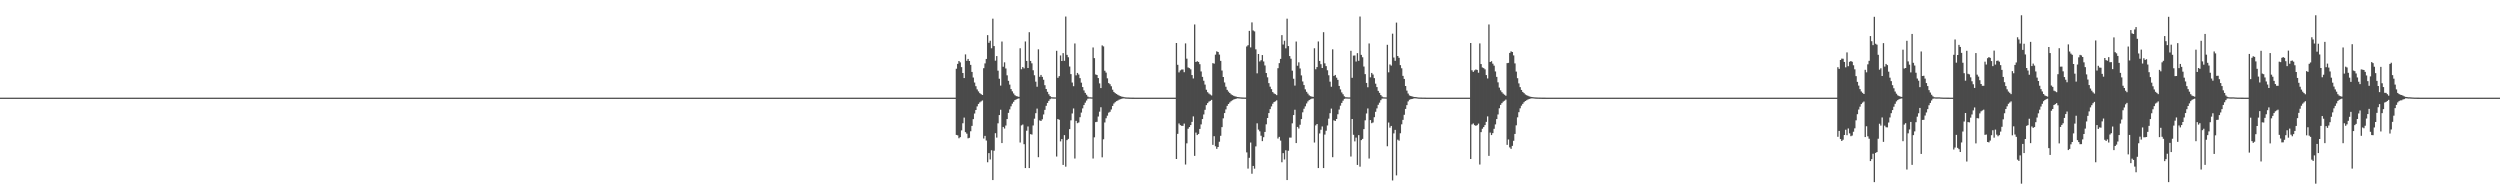 <?xml version="1.0" encoding="UTF-8"?>
<svg xmlns="http://www.w3.org/2000/svg" width="1920" height="150">
  <path d="M0 75.000h1v1.000H0zM1 75.000h1v1.000H1zM2 75.000h1v1.000H2zM3 75.000h1v1.000H3zM4 75.000h1v1.000H4zM5 75.000h1v1.000H5zM6 75.000h1v1.000H6zM7 75.000h1v1.000H7zM8 75.000h1v1.000H8zM9 75.000h1v1.000H9zM10 75.000h1v1.000H10zM11 75.000h1v1.000H11zM12 75.000h1v1.000H12zM13 75.000h1v1.000H13zM14 75.000h1v1.000H14zM15 75.000h1v1.000H15zM16 75.000h1v1.000H16zM17 75.000h1v1.000H17zM18 75.000h1v1.000H18zM19 75.000h1v1.000H19zM20 75.000h1v1.000H20zM21 75.000h1v1.000H21zM22 75.000h1v1.000H22zM23 75.000h1v1.000H23zM24 75.000h1v1.000H24zM25 75.000h1v1.000H25zM26 75.000h1v1.000H26zM27 75.000h1v1.000H27zM28 75.000h1v1.000H28zM29 75.000h1v1.000H29zM30 75.000h1v1.000H30zM31 75.000h1v1.000H31zM32 75.000h1v1.000H32zM33 75.000h1v1.000H33zM34 75.000h1v1.000H34zM35 75.000h1v1.000H35zM36 75.000h1v1.000H36zM37 75.000h1v1.000H37zM38 75.000h1v1.000H38zM39 75.000h1v1.000H39zM40 75.000h1v1.000H40zM41 75.000h1v1.000H41zM42 75.000h1v1.000H42zM43 75.000h1v1.000H43zM44 75.000h1v1.000H44zM45 75.000h1v1.000H45zM46 75.000h1v1.000H46zM47 75.000h1v1.000H47zM48 75.000h1v1.000H48zM49 75.000h1v1.000H49zM50 75.000h1v1.000H50zM51 75.000h1v1.000H51zM52 75.000h1v1.000H52zM53 75.000h1v1.000H53zM54 75.000h1v1.000H54zM55 75.000h1v1.000H55zM56 75.000h1v1.000H56zM57 75.000h1v1.000H57zM58 75.000h1v1.000H58zM59 75.000h1v1.000H59zM60 75.000h1v1.000H60zM61 75.000h1v1.000H61zM62 75.000h1v1.000H62zM63 75.000h1v1.000H63zM64 75.000h1v1.000H64zM65 75.000h1v1.000H65zM66 75.000h1v1.000H66zM67 75.000h1v1.000H67zM68 75.000h1v1.000H68zM69 75.000h1v1.000H69zM70 75.000h1v1.000H70zM71 75.000h1v1.000H71zM72 75.000h1v1.000H72zM73 75.000h1v1.000H73zM74 75.000h1v1.000H74zM75 75.000h1v1.000H75zM76 75.000h1v1.000H76zM77 75.000h1v1.000H77zM78 75.000h1v1.000H78zM79 75.000h1v1.000H79zM80 75.000h1v1.000H80zM81 75.000h1v1.000H81zM82 75.000h1v1.000H82zM83 75.000h1v1.000H83zM84 75.000h1v1.000H84zM85 75.000h1v1.000H85zM86 75.000h1v1.000H86zM87 75.000h1v1.000H87zM88 75.000h1v1.000H88zM89 75.000h1v1.000H89zM90 75.000h1v1.000H90zM91 75.000h1v1.000H91zM92 75.000h1v1.000H92zM93 75.000h1v1.000H93zM94 75.000h1v1.000H94zM95 75.000h1v1.000H95zM96 75.000h1v1.000H96zM97 75.000h1v1.000H97zM98 75.000h1v1.000H98zM99 75.000h1v1.000H99zM100 75.000h1v1.000H100zM101 75.000h1v1.000H101zM102 75.000h1v1.000H102zM103 75.000h1v1.000H103zM104 75.000h1v1.000H104zM105 75.000h1v1.000H105zM106 75.000h1v1.000H106zM107 75.000h1v1.000H107zM108 75.000h1v1.000H108zM109 75.000h1v1.000H109zM110 75.000h1v1.000H110zM111 75.000h1v1.000H111zM112 75.000h1v1.000H112zM113 75.000h1v1.000H113zM114 75.000h1v1.000H114zM115 75.000h1v1.000H115zM116 75.000h1v1.000H116zM117 75.000h1v1.000H117zM118 75.000h1v1.000H118zM119 75.000h1v1.000H119zM120 75.000h1v1.000H120zM121 75.000h1v1.000H121zM122 75.000h1v1.000H122zM123 75.000h1v1.000H123zM124 75.000h1v1.000H124zM125 75.000h1v1.000H125zM126 75.000h1v1.000H126zM127 75.000h1v1.000H127zM128 75.000h1v1.000H128zM129 75.000h1v1.000H129zM130 75.000h1v1.000H130zM131 75.000h1v1.000H131zM132 75.000h1v1.000H132zM133 75.000h1v1.000H133zM134 75.000h1v1.000H134zM135 75.000h1v1.000H135zM136 75.000h1v1.000H136zM137 75.000h1v1.000H137zM138 75.000h1v1.000H138zM139 75.000h1v1.000H139zM140 75.000h1v1.000H140zM141 75.000h1v1.000H141zM142 75.000h1v1.000H142zM143 75.000h1v1.000H143zM144 75.000h1v1.000H144zM145 75.000h1v1.000H145zM146 75.000h1v1.000H146zM147 75.000h1v1.000H147zM148 75.000h1v1.000H148zM149 75.000h1v1.000H149zM150 75.000h1v1.000H150zM151 75.000h1v1.000H151zM152 75.000h1v1.000H152zM153 75.000h1v1.000H153zM154 75.000h1v1.000H154zM155 75.000h1v1.000H155zM156 75.000h1v1.000H156zM157 75.000h1v1.000H157zM158 75.000h1v1.000H158zM159 75.000h1v1.000H159zM160 75.000h1v1.000H160zM161 75.000h1v1.000H161zM162 75.000h1v1.000H162zM163 75.000h1v1.000H163zM164 75.000h1v1.000H164zM165 75.000h1v1.000H165zM166 75.000h1v1.000H166zM167 75.000h1v1.000H167zM168 75.000h1v1.000H168zM169 75.000h1v1.000H169zM170 75.000h1v1.000H170zM171 75.000h1v1.000H171zM172 75.000h1v1.000H172zM173 75.000h1v1.000H173zM174 75.000h1v1.000H174zM175 75.000h1v1.000H175zM176 75.000h1v1.000H176zM177 75.000h1v1.000H177zM178 75.000h1v1.000H178zM179 75.000h1v1.000H179zM180 75.000h1v1.000H180zM181 75.000h1v1.000H181zM182 75.000h1v1.000H182zM183 75.000h1v1.000H183zM184 75.000h1v1.000H184zM185 75.000h1v1.000H185zM186 75.000h1v1.000H186zM187 75.000h1v1.000H187zM188 75.000h1v1.000H188zM189 75.000h1v1.000H189zM190 75.000h1v1.000H190zM191 75.000h1v1.000H191zM192 75.000h1v1.000H192zM193 75.000h1v1.000H193zM194 75.000h1v1.000H194zM195 75.000h1v1.000H195zM196 75.000h1v1.000H196zM197 75.000h1v1.000H197zM198 75.000h1v1.000H198zM199 75.000h1v1.000H199zM200 75.000h1v1.000H200zM201 75.000h1v1.000H201zM202 75.000h1v1.000H202zM203 75.000h1v1.000H203zM204 75.000h1v1.000H204zM205 75.000h1v1.000H205zM206 75.000h1v1.000H206zM207 75.000h1v1.000H207zM208 75.000h1v1.000H208zM209 75.000h1v1.000H209zM210 75.000h1v1.000H210zM211 75.000h1v1.000H211zM212 75.000h1v1.000H212zM213 75.000h1v1.000H213zM214 75.000h1v1.000H214zM215 75.000h1v1.000H215zM216 75.000h1v1.000H216zM217 75.000h1v1.000H217zM218 75.000h1v1.000H218zM219 75.000h1v1.000H219zM220 75.000h1v1.000H220zM221 75.000h1v1.000H221zM222 75.000h1v1.000H222zM223 75.000h1v1.000H223zM224 75.000h1v1.000H224zM225 75.000h1v1.000H225zM226 75.000h1v1.000H226zM227 75.000h1v1.000H227zM228 75.000h1v1.000H228zM229 75.000h1v1.000H229zM230 75.000h1v1.000H230zM231 75.000h1v1.000H231zM232 75.000h1v1.000H232zM233 75.000h1v1.000H233zM234 75.000h1v1.000H234zM235 75.000h1v1.000H235zM236 75.000h1v1.000H236zM237 75.000h1v1.000H237zM238 75.000h1v1.000H238zM239 75.000h1v1.000H239zM240 75.000h1v1.000H240zM241 75.000h1v1.000H241zM242 75.000h1v1.000H242zM243 75.000h1v1.000H243zM244 75.000h1v1.000H244zM245 75.000h1v1.000H245zM246 75.000h1v1.000H246zM247 75.000h1v1.000H247zM248 75.000h1v1.000H248zM249 75.000h1v1.000H249zM250 75.000h1v1.000H250zM251 75.000h1v1.000H251zM252 75.000h1v1.000H252zM253 75.000h1v1.000H253zM254 75.000h1v1.000H254zM255 75.000h1v1.000H255zM256 75.000h1v1.000H256zM257 75.000h1v1.000H257zM258 75.000h1v1.000H258zM259 75.000h1v1.000H259zM260 75.000h1v1.000H260zM261 75.000h1v1.000H261zM262 75.000h1v1.000H262zM263 75.000h1v1.000H263zM264 75.000h1v1.000H264zM265 75.000h1v1.000H265zM266 75.000h1v1.000H266zM267 75.000h1v1.000H267zM268 75.000h1v1.000H268zM269 75.000h1v1.000H269zM270 75.000h1v1.000H270zM271 75.000h1v1.000H271zM272 75.000h1v1.000H272zM273 75.000h1v1.000H273zM274 75.000h1v1.000H274zM275 75.000h1v1.000H275zM276 75.000h1v1.000H276zM277 75.000h1v1.000H277zM278 75.000h1v1.000H278zM279 75.000h1v1.000H279zM280 75.000h1v1.000H280zM281 75.000h1v1.000H281zM282 75.000h1v1.000H282zM283 75.000h1v1.000H283zM284 75.000h1v1.000H284zM285 75.000h1v1.000H285zM286 75.000h1v1.000H286zM287 75.000h1v1.000H287zM288 75.000h1v1.000H288zM289 75.000h1v1.000H289zM290 75.000h1v1.000H290zM291 75.000h1v1.000H291zM292 75.000h1v1.000H292zM293 75.000h1v1.000H293zM294 75.000h1v1.000H294zM295 75.000h1v1.000H295zM296 75.000h1v1.000H296zM297 75.000h1v1.000H297zM298 75.000h1v1.000H298zM299 75.000h1v1.000H299zM300 75.000h1v1.000H300zM301 75.000h1v1.000H301zM302 75.000h1v1.000H302zM303 75.000h1v1.000H303zM304 75.000h1v1.000H304zM305 75.000h1v1.000H305zM306 75.000h1v1.000H306zM307 75.000h1v1.000H307zM308 75.000h1v1.000H308zM309 75.000h1v1.000H309zM310 75.000h1v1.000H310zM311 75.000h1v1.000H311zM312 75.000h1v1.000H312zM313 75.000h1v1.000H313zM314 75.000h1v1.000H314zM315 75.000h1v1.000H315zM316 75.000h1v1.000H316zM317 75.000h1v1.000H317zM318 75.000h1v1.000H318zM319 75.000h1v1.000H319zM320 75.000h1v1.000H320zM321 75.000h1v1.000H321zM322 75.000h1v1.000H322zM323 75.000h1v1.000H323zM324 75.000h1v1.000H324zM325 75.000h1v1.000H325zM326 75.000h1v1.000H326zM327 75.000h1v1.000H327zM328 75.000h1v1.000H328zM329 75.000h1v1.000H329zM330 75.000h1v1.000H330zM331 75.000h1v1.000H331zM332 75.000h1v1.000H332zM333 75.000h1v1.000H333zM334 75.000h1v1.000H334zM335 75.000h1v1.000H335zM336 75.000h1v1.000H336zM337 75.000h1v1.000H337zM338 75.000h1v1.000H338zM339 75.000h1v1.000H339zM340 75.000h1v1.000H340zM341 75.000h1v1.000H341zM342 75.000h1v1.000H342zM343 75.000h1v1.000H343zM344 75.000h1v1.000H344zM345 75.000h1v1.000H345zM346 75.000h1v1.000H346zM347 75.000h1v1.000H347zM348 75.000h1v1.000H348zM349 75.000h1v1.000H349zM350 75.000h1v1.000H350zM351 75.000h1v1.000H351zM352 75.000h1v1.000H352zM353 75.000h1v1.000H353zM354 75.000h1v1.000H354zM355 75.000h1v1.000H355zM356 75.000h1v1.000H356zM357 75.000h1v1.000H357zM358 75.000h1v1.000H358zM359 75.000h1v1.000H359zM360 75.000h1v1.000H360zM361 75.000h1v1.000H361zM362 75.000h1v1.000H362zM363 75.000h1v1.000H363zM364 75.000h1v1.000H364zM365 75.000h1v1.000H365zM366 75.000h1v1.000H366zM367 75.000h1v1.000H367zM368 75.000h1v1.000H368zM369 75.000h1v1.000H369zM370 75.000h1v1.000H370zM371 75.000h1v1.000H371zM372 75.000h1v1.000H372zM373 75.000h1v1.000H373zM374 75.000h1v1.000H374zM375 75.000h1v1.000H375zM376 75.000h1v1.000H376zM377 75.000h1v1.000H377zM378 75.000h1v1.000H378zM379 75.000h1v1.000H379zM380 75.000h1v1.000H380zM381 75.000h1v1.000H381zM382 75.000h1v1.000H382zM383 75.000h1v1.000H383zM384 75.000h1v1.000H384zM385 75.000h1v1.000H385zM386 75.000h1v1.000H386zM387 75.000h1v1.000H387zM388 75.000h1v1.000H388zM389 75.000h1v1.000H389zM390 75.000h1v1.000H390zM391 75.000h1v1.000H391zM392 75.000h1v1.000H392zM393 75.000h1v1.000H393zM394 75.000h1v1.000H394zM395 75.000h1v1.000H395zM396 75.000h1v1.000H396zM397 75.000h1v1.000H397zM398 75.000h1v1.000H398zM399 75.000h1v1.000H399zM400 75.000h1v1.000H400zM401 75.000h1v1.000H401zM402 75.000h1v1.000H402zM403 75.000h1v1.000H403zM404 75.000h1v1.000H404zM405 75.000h1v1.000H405zM406 75.000h1v1.000H406zM407 75.000h1v1.000H407zM408 75.000h1v1.000H408zM409 75.000h1v1.000H409zM410 75.000h1v1.000H410zM411 75.000h1v1.000H411zM412 75.000h1v1.000H412zM413 75.000h1v1.000H413zM414 75.000h1v1.000H414zM415 75.000h1v1.000H415zM416 75.000h1v1.000H416zM417 75.000h1v1.000H417zM418 75.000h1v1.000H418zM419 75.000h1v1.000H419zM420 75.000h1v1.000H420zM421 75.000h1v1.000H421zM422 75.000h1v1.000H422zM423 75.000h1v1.000H423zM424 75.000h1v1.000H424zM425 75.000h1v1.000H425zM426 75.000h1v1.000H426zM427 75.000h1v1.000H427zM428 75.000h1v1.000H428zM429 75.000h1v1.000H429zM430 75.000h1v1.000H430zM431 75.000h1v1.000H431zM432 75.000h1v1.000H432zM433 75.000h1v1.000H433zM434 75.000h1v1.000H434zM435 75.000h1v1.000H435zM436 75.000h1v1.000H436zM437 75.000h1v1.000H437zM438 75.000h1v1.000H438zM439 75.000h1v1.000H439zM440 75.000h1v1.000H440zM441 75.000h1v1.000H441zM442 75.000h1v1.000H442zM443 75.000h1v1.000H443zM444 75.000h1v1.000H444zM445 75.000h1v1.000H445zM446 75.000h1v1.000H446zM447 75.000h1v1.000H447zM448 75.000h1v1.000H448zM449 75.000h1v1.000H449zM450 75.000h1v1.000H450zM451 75.000h1v1.000H451zM452 75.000h1v1.000H452zM453 75.000h1v1.000H453zM454 75.000h1v1.000H454zM455 75.000h1v1.000H455zM456 75.000h1v1.000H456zM457 75.000h1v1.000H457zM458 75.000h1v1.000H458zM459 75.000h1v1.000H459zM460 75.000h1v1.000H460zM461 75.000h1v1.000H461zM462 75.000h1v1.000H462zM463 75.000h1v1.000H463zM464 75.000h1v1.000H464zM465 75.000h1v1.000H465zM466 75.000h1v1.000H466zM467 75.000h1v1.000H467zM468 75.000h1v1.000H468zM469 75.000h1v1.000H469zM470 75.000h1v1.000H470zM471 75.000h1v1.000H471zM472 75.000h1v1.000H472zM473 75.000h1v1.000H473zM474 75.000h1v1.000H474zM475 75.000h1v1.000H475zM476 75.000h1v1.000H476zM477 75.000h1v1.000H477zM478 75.000h1v1.000H478zM479 75.000h1v1.000H479zM480 75.000h1v1.000H480zM481 75.000h1v1.000H481zM482 75.000h1v1.000H482zM483 75.000h1v1.000H483zM484 75.000h1v1.000H484zM485 75.000h1v1.000H485zM486 75.000h1v1.000H486zM487 75.000h1v1.000H487zM488 75.000h1v1.000H488zM489 75.000h1v1.000H489zM490 75.000h1v1.000H490zM491 75.000h1v1.000H491zM492 75.000h1v1.000H492zM493 75.000h1v1.000H493zM494 75.000h1v1.000H494zM495 75.000h1v1.000H495zM496 75.000h1v1.000H496zM497 75.000h1v1.000H497zM498 75.000h1v1.000H498zM499 75.000h1v1.000H499zM500 75.000h1v1.000H500zM501 75.000h1v1.000H501zM502 75.000h1v1.000H502zM503 75.000h1v1.000H503zM504 75.000h1v1.000H504zM505 75.000h1v1.000H505zM506 75.000h1v1.000H506zM507 75.000h1v1.000H507zM508 75.000h1v1.000H508zM509 75.000h1v1.000H509zM510 75.000h1v1.000H510zM511 75.000h1v1.000H511zM512 75.000h1v1.000H512zM513 75.000h1v1.000H513zM514 75.000h1v1.000H514zM515 75.000h1v1.000H515zM516 75.000h1v1.000H516zM517 75.000h1v1.000H517zM518 75.000h1v1.000H518zM519 75.000h1v1.000H519zM520 75.000h1v1.000H520zM521 75.000h1v1.000H521zM522 75.000h1v1.000H522zM523 75.000h1v1.000H523zM524 75.000h1v1.000H524zM525 75.000h1v1.000H525zM526 75.000h1v1.000H526zM527 75.000h1v1.000H527zM528 75.000h1v1.000H528zM529 75.000h1v1.000H529zM530 75.000h1v1.000H530zM531 75.000h1v1.000H531zM532 75.000h1v1.000H532zM533 75.000h1v1.000H533zM534 75.000h1v1.000H534zM535 75.000h1v1.000H535zM536 75.000h1v1.000H536zM537 75.000h1v1.000H537zM538 75.000h1v1.000H538zM539 75.000h1v1.000H539zM540 75.000h1v1.000H540zM541 75.000h1v1.000H541zM542 75.000h1v1.000H542zM543 75.000h1v1.000H543zM544 75.000h1v1.000H544zM545 75.000h1v1.000H545zM546 75.000h1v1.000H546zM547 75.000h1v1.000H547zM548 75.000h1v1.000H548zM549 75.000h1v1.000H549zM550 75.000h1v1.000H550zM551 75.000h1v1.000H551zM552 75.000h1v1.000H552zM553 75.000h1v1.000H553zM554 75.000h1v1.000H554zM555 75.000h1v1.000H555zM556 75.000h1v1.000H556zM557 75.000h1v1.000H557zM558 75.000h1v1.000H558zM559 75.000h1v1.000H559zM560 75.000h1v1.000H560zM561 75.000h1v1.000H561zM562 75.000h1v1.000H562zM563 75.000h1v1.000H563zM564 75.000h1v1.000H564zM565 75.000h1v1.000H565zM566 75.000h1v1.000H566zM567 75.000h1v1.000H567zM568 75.000h1v1.000H568zM569 75.000h1v1.000H569zM570 75.000h1v1.000H570zM571 75.000h1v1.000H571zM572 75.000h1v1.000H572zM573 75.000h1v1.000H573zM574 75.000h1v1.000H574zM575 75.000h1v1.000H575zM576 75.000h1v1.000H576zM577 75.000h1v1.000H577zM578 75.000h1v1.000H578zM579 75.000h1v1.000H579zM580 75.000h1v1.000H580zM581 75.000h1v1.000H581zM582 75.000h1v1.000H582zM583 75.000h1v1.000H583zM584 75.000h1v1.000H584zM585 75.000h1v1.000H585zM586 75.000h1v1.000H586zM587 75.000h1v1.000H587zM588 75.000h1v1.000H588zM589 75.000h1v1.000H589zM590 75.000h1v1.000H590zM591 75.000h1v1.000H591zM592 75.000h1v1.000H592zM593 75.000h1v1.000H593zM594 75.000h1v1.000H594zM595 75.000h1v1.000H595zM596 75.000h1v1.000H596zM597 75.000h1v1.000H597zM598 75.000h1v1.000H598zM599 75.000h1v1.000H599zM600 75.000h1v1.000H600zM601 75.000h1v1.000H601zM602 75.000h1v1.000H602zM603 75.000h1v1.000H603zM604 75.000h1v1.000H604zM605 75.000h1v1.000H605zM606 75.000h1v1.000H606zM607 75.000h1v1.000H607zM608 75.000h1v1.000H608zM609 75.000h1v1.000H609zM610 75.000h1v1.000H610zM611 75.000h1v1.000H611zM612 75.000h1v1.000H612zM613 75.000h1v1.000H613zM614 75.000h1v1.000H614zM615 75.000h1v1.000H615zM616 75.000h1v1.000H616zM617 75.000h1v1.000H617zM618 75.000h1v1.000H618zM619 75.000h1v1.000H619zM620 75.000h1v1.000H620zM621 75.000h1v1.000H621zM622 75.000h1v1.000H622zM623 75.000h1v1.000H623zM624 75.000h1v1.000H624zM625 75.000h1v1.000H625zM626 75.000h1v1.000H626zM627 75.000h1v1.000H627zM628 75.000h1v1.000H628zM629 75.000h1v1.000H629zM630 75.000h1v1.000H630zM631 75.000h1v1.000H631zM632 75.000h1v1.000H632zM633 75.000h1v1.000H633zM634 75.000h1v1.000H634zM635 75.000h1v1.000H635zM636 75.000h1v1.000H636zM637 75.000h1v1.000H637zM638 75.000h1v1.000H638zM639 75.000h1v1.000H639zM640 75.000h1v1.000H640zM641 75.000h1v1.000H641zM642 75.000h1v1.000H642zM643 75.000h1v1.000H643zM644 75.000h1v1.000H644zM645 75.000h1v1.000H645zM646 75.000h1v1.000H646zM647 75.000h1v1.000H647zM648 75.000h1v1.000H648zM649 75.000h1v1.000H649zM650 75.000h1v1.000H650zM651 75.000h1v1.000H651zM652 75.000h1v1.000H652zM653 75.000h1v1.000H653zM654 75.000h1v1.000H654zM655 75.000h1v1.000H655zM656 75.000h1v1.000H656zM657 75.000h1v1.000H657zM658 75.000h1v1.000H658zM659 75.000h1v1.000H659zM660 75.000h1v1.000H660zM661 75.000h1v1.000H661zM662 75.000h1v1.000H662zM663 75.000h1v1.000H663zM664 75.000h1v1.000H664zM665 75.000h1v1.000H665zM666 75.000h1v1.000H666zM667 75.000h1v1.000H667zM668 75.000h1v1.000H668zM669 75.000h1v1.000H669zM670 75.000h1v1.000H670zM671 75.000h1v1.000H671zM672 75.000h1v1.000H672zM673 75.000h1v1.000H673zM674 75.000h1v1.000H674zM675 75.000h1v1.000H675zM676 75.000h1v1.000H676zM677 75.000h1v1.000H677zM678 75.000h1v1.000H678zM679 75.000h1v1.000H679zM680 75.000h1v1.000H680zM681 75.000h1v1.000H681zM682 75.000h1v1.000H682zM683 75.000h1v1.000H683zM684 75.000h1v1.000H684zM685 75.000h1v1.000H685zM686 75.000h1v1.000H686zM687 75.000h1v1.000H687zM688 75.000h1v1.000H688zM689 75.000h1v1.000H689zM690 75.000h1v1.000H690zM691 75.000h1v1.000H691zM692 75.000h1v1.000H692zM693 75.000h1v1.000H693zM694 75.000h1v1.000H694zM695 75.000h1v1.000H695zM696 75.000h1v1.000H696zM697 75.000h1v1.000H697zM698 75.000h1v1.000H698zM699 75.000h1v1.000H699zM700 75.000h1v1.000H700zM701 75.000h1v1.000H701zM702 75.000h1v1.000H702zM703 75.000h1v1.000H703zM704 75.000h1v1.000H704zM705 75.000h1v1.000H705zM706 75.000h1v1.000H706zM707 75.000h1v1.000H707zM708 75.000h1v1.000H708zM709 75.000h1v1.000H709zM710 75.000h1v1.000H710zM711 75.000h1v1.000H711zM712 75.000h1v1.000H712zM713 75.000h1v1.000H713zM714 75.000h1v1.000H714zM715 75.000h1v1.000H715zM716 75.000h1v1.000H716zM717 75.000h1v1.000H717zM718 75.000h1v1.000H718zM719 75.000h1v1.000H719zM720 75.000h1v1.000H720zM721 75.000h1v1.000H721zM722 75.000h1v1.000H722zM723 75.000h1v1.000H723zM724 75.000h1v1.000H724zM725 75.000h1v1.000H725zM726 75.000h1v1.000H726zM727 75.000h1v1.000H727zM728 75.000h1v1.000H728zM729 75.000h1v1.000H729zM730 75.000h1v1.000H730zM731 75.000h1v1.000H731zM732 75.000h1v1.000H732zM733 74.999h1v1.000H733zM734 52.764h1v50.844H734zM735 49.048h1v54.864H735zM736 46.839h1v59.355H736zM737 47.908h1v57.401H737zM738 51.551h1v48.598H738zM739 56.085h1v38.599H739zM740 59.945h1v30.366H740zM741 41.761h1v59.720H741zM742 46.692h1v55.983H742zM743 45.271h1v60.961H743zM744 46.854h1v59.000H744zM745 49.827h1v50.971H745zM746 55.238h1v41.425H746zM747 59.531h1v31.972H747zM748 63.368h1v23.847H748zM749 66.190h1v18.314H749zM750 68.672h1v13.045H750zM751 70.207h1v9.623H751zM752 71.539h1v7.113H752zM753 72.288h1v5.599H753zM754 72.971h1v4.175H754zM755 52.381h1v54.032H755zM756 48.677h1v55.660H756zM757 45.247h1v62.682H757zM758 26.969h1v97.650H758zM759 32.882h1v84.732H759zM760 31.277h1v91.203H760zM761 37.084h1v78.344H761zM762 14.337h1v123.964H762zM763 35.374h1v80.377H763zM764 46.615h1v55.670H764zM765 43.054h1v62.628H765zM766 54.274h1v40.454H766zM767 60.476h1v27.904H767zM768 65.750h1v18.541H768zM769 31.920h1v77.931H769zM770 51.276h1v46.212H770zM771 47.855h1v50.852H771zM772 52.587h1v43.801H772zM773 57.866h1v33.571H773zM774 62.040h1v24.663H774zM775 64.966h1v19.043H775zM776 68.400h1v13.264H776zM777 70.123h1v9.504H777zM778 71.766h1v6.418H778zM779 73.124h1v3.751H779zM780 73.808h1v2.513H780zM781 74.020h1v1.869H781zM782 74.380h1v1.216H782zM783 37.053h1v72.409H783zM784 53.208h1v43.122H784zM785 51.518h1v44.126H785zM786 52.550h1v58.171H786zM787 31.852h1v97.211H787zM788 46.809h1v53.594H788zM789 52.244h1v44.888H789zM790 24.738h1v104.334H790zM791 46.775h1v56.248H791zM792 48.622h1v54.746H792zM793 53.964h1v42.378H793zM794 57.828h1v33.308H794zM795 62.746h1v24.211H795zM796 66.630h1v16.760H796zM797 37.880h1v82.836H797zM798 58.960h1v33.489H798zM799 57.524h1v35.398H799zM800 59.044h1v32.613H800zM801 61.212h1v26.699H801zM802 65.421h1v18.981H802zM803 68.366h1v12.865H803zM804 70.499h1v8.560H804zM805 72.404h1v5.080H805zM806 73.765h1v2.445H806zM807 74.632h1v1.000H807zM808 74.721h1v1.000H808zM809 74.766h1v1.000H809zM810 74.788h1v1.000H810zM811 39.004h1v81.223H811zM812 59.739h1v31.677H812zM813 58.494h1v33.538H813zM814 42.575h1v66.026H814zM815 46.849h1v59.930H815zM816 40.811h1v85.864H816zM817 46.674h1v57.093H817zM818 12.697h1v115.301H818zM819 42.147h1v65.486H819zM820 43.979h1v62.684H820zM821 51.080h1v48.087H821zM822 56.951h1v35.480H822zM823 63.389h1v23.731H823zM824 66.193h1v17.128H824zM825 33.391h1v88.389H825zM826 57.834h1v34.983H826zM827 56.012h1v38.612H827zM828 57.235h1v36.798H828zM829 60.009h1v29.990H829zM830 63.484h1v22.969H830zM831 66.892h1v16.379H831zM832 69.424h1v11.258H832zM833 71.340h1v7.522H833zM834 72.743h1v4.460H834zM835 74.143h1v1.671H835zM836 74.696h1v1.000H836zM837 74.721h1v1.000H837zM838 74.785h1v1.000H838zM839 36.449h1v85.329H839zM840 44.628h1v60.848H840zM841 57.172h1v36.622H841zM842 57.581h1v35.956H842zM843 59.950h1v29.570H843zM844 64.066h1v21.716H844zM845 67.638h1v14.756H845zM846 34.883h1v85.940H846zM847 35.659h1v71.323H847zM848 54.313h1v39.759H848zM849 55.750h1v35.086H849zM850 60.182h1v28.658H850zM851 63.790h1v22.731H851zM852 64.659h1v21.227H852zM853 66.242h1v17.819H853zM854 68.844h1v12.513H854zM855 70.629h1v8.885H855zM856 71.505h1v7.006H856zM857 72.151h1v5.496H857zM858 72.830h1v4.382H858zM859 73.352h1v3.201H859zM860 73.808h1v2.363H860zM861 74.192h1v1.665H861zM862 74.418h1v1.163H862zM863 74.626h1v1.000H863zM864 74.766h1v1.000H864zM865 74.848h1v1.000H865zM866 74.877h1v1.000H866zM867 74.925h1v1.000H867zM868 74.946h1v1.000H868zM869 74.967h1v1.000H869zM870 74.980h1v1.000H870zM871 74.994h1v1.000H871zM872 74.997h1v1.000H872zM873 74.997h1v1.000H873zM874 74.998h1v1.000H874zM875 74.999h1v1.000H875zM876 74.999h1v1.000H876zM877 74.999h1v1.000H877zM878 75.000h1v1.000H878zM879 74.999h1v1.000H879zM880 74.999h1v1.000H880zM881 75.000h1v1.000H881zM882 75.000h1v1.000H882zM883 75.000h1v1.000H883zM884 75.000h1v1.000H884zM885 75.000h1v1.000H885zM886 75.000h1v1.000H886zM887 75.000h1v1.000H887zM888 75.000h1v1.000H888zM889 75.000h1v1.000H889zM890 75.000h1v1.000H890zM891 75.000h1v1.000H891zM892 75.000h1v1.000H892zM893 75.000h1v1.000H893zM894 75.000h1v1.000H894zM895 75.000h1v1.000H895zM896 75.000h1v1.000H896zM897 75.000h1v1.000H897zM898 75.000h1v1.000H898zM899 75.000h1v1.000H899zM900 75.000h1v1.000H900zM901 75.000h1v1.000H901zM902 75.000h1v1.000H902zM903 33.013h1v89.100H903zM904 49.775h1v53.016H904zM905 55.601h1v39.206H905zM906 54.054h1v42.053H906zM907 53.407h1v43.204H907zM908 53.374h1v43.299H908zM909 55.432h1v39.470H909zM910 33.350h1v93.035H910zM911 45.065h1v65.025H911zM912 51.819h1v47.058H912zM913 52.331h1v45.257H913zM914 53.248h1v42.819H914zM915 57.638h1v35.945H915zM916 60.260h1v29.144H916zM917 18.785h1v100.901H917zM918 47.629h1v54.193H918zM919 46.996h1v56.724H919zM920 47.585h1v55.298H920zM921 49.287h1v49.713H921zM922 54.866h1v40.655H922zM923 59.029h1v32.395H923zM924 62.023h1v25.872H924zM925 64.963h1v19.385H925zM926 68.893h1v11.830H926zM927 70.818h1v8.377H927zM928 71.820h1v6.201H928zM929 72.614h1v4.876H929zM930 73.317h1v3.359H930zM931 48.508h1v62.754H931zM932 48.914h1v55.693H932zM933 41.962h1v70.377H933zM934 39.420h1v74.918H934zM935 39.930h1v72.957H935zM936 41.956h1v66.902H936zM937 46.733h1v57.583H937zM938 54.157h1v43.467H938zM939 59.133h1v31.763H939zM940 63.312h1v23.504H940zM941 66.629h1v17.394H941zM942 68.996h1v12.291H942zM943 70.367h1v9.529H943zM944 71.443h1v7.261H944zM945 72.430h1v5.295H945zM946 73.084h1v3.946H946zM947 73.556h1v2.874H947zM948 73.971h1v2.105H948zM949 74.246h1v1.528H949zM950 74.477h1v1.051H950zM951 74.614h1v1.000H951zM952 74.741h1v1.000H952zM953 74.815h1v1.000H953zM954 74.861h1v1.000H954zM955 74.898h1v1.000H955zM956 74.925h1v1.000H956zM957 35.670h1v81.386H957zM958 34.707h1v94.788H958zM959 23.699h1v97.499H959zM960 36.409h1v73.065H960zM961 17.220h1v116.193H961zM962 23.422h1v104.005H962zM963 24.112h1v105.406H963zM964 37.868h1v74.554H964zM965 56.338h1v38.385H965zM966 41.466h1v58.055H966zM967 47.215h1v53.656H967zM968 46.234h1v58.008H968zM969 42.295h1v66.108H969zM970 47.201h1v58.149H970zM971 50.301h1v50.999H971zM972 56.056h1v39.413H972zM973 59.404h1v31.215H973zM974 63.862h1v22.959H974zM975 66.544h1v17.258H975zM976 68.464h1v13.258H976zM977 70.685h1v8.991H977zM978 71.759h1v6.616H978zM979 72.312h1v5.521H979zM980 73.052h1v3.999H980zM981 52.359h1v54.044H981zM982 48.471h1v56.634H982zM983 45.219h1v62.738H983zM984 26.974h1v97.641H984zM985 34.201h1v83.429H985zM986 31.279h1v91.201H986zM987 37.133h1v78.290H987zM988 14.340h1v123.958H988zM989 35.375h1v80.375H989zM990 43.054h1v62.627H990zM991 45.125h1v60.543H991zM992 54.274h1v40.454H992zM993 60.475h1v27.905H993zM994 65.750h1v18.541H994zM995 31.920h1v77.931H995zM996 50.504h1v46.984H996zM997 47.855h1v50.851H997zM998 52.587h1v43.213H998zM999 57.920h1v33.517H999zM1000 62.570h1v23.702H1000zM1001 65.322h1v18.161H1001zM1002 68.599h1v13.065H1002zM1003 70.479h1v9.003H1003zM1004 71.903h1v5.955H1004zM1005 73.198h1v3.649H1005zM1006 73.892h1v2.346H1006zM1007 74.175h1v1.587H1007zM1008 74.417h1v1.180H1008zM1009 37.053h1v72.409H1009zM1010 53.208h1v43.122H1010zM1011 51.518h1v43.691H1011zM1012 31.852h1v97.211H1012zM1013 46.809h1v55.678H1013zM1014 49.307h1v50.325H1014zM1015 52.244h1v44.888H1015zM1016 24.738h1v104.334H1016zM1017 48.622h1v54.746H1017zM1018 50.790h1v49.589H1018zM1019 53.964h1v42.378H1019zM1020 57.828h1v33.308H1020zM1021 62.746h1v24.211H1021zM1022 66.630h1v16.760H1022zM1023 37.880h1v82.836H1023zM1024 58.298h1v34.122H1024zM1025 57.524h1v35.398H1025zM1026 59.669h1v31.730H1026zM1027 61.335h1v26.432H1027zM1028 65.975h1v18.153H1028zM1029 68.655h1v12.475H1029zM1030 70.974h1v8.085H1030zM1031 72.404h1v4.909H1031zM1032 73.984h1v1.932H1032zM1033 74.670h1v1.000H1033zM1034 74.721h1v1.000H1034zM1035 74.781h1v1.000H1035zM1036 74.788h1v1.000H1036zM1037 39.004h1v81.223H1037zM1038 59.739h1v31.677H1038zM1039 42.727h1v60.786H1039zM1040 42.575h1v66.026H1040zM1041 47.277h1v58.418H1041zM1042 40.811h1v85.864H1042zM1043 46.674h1v57.093H1043zM1044 12.697h1v115.301H1044zM1045 42.147h1v65.486H1045zM1046 43.979h1v62.684H1046zM1047 51.080h1v48.087H1047zM1048 56.951h1v35.480H1048zM1049 63.690h1v23.430H1049zM1050 67.029h1v16.292H1050zM1051 33.391h1v88.389H1051zM1052 59.392h1v32.832H1052zM1053 56.012h1v38.612H1053zM1054 57.235h1v36.798H1054zM1055 60.028h1v29.970H1055zM1056 64.249h1v21.616H1056zM1057 66.892h1v16.379H1057zM1058 69.799h1v10.668H1058zM1059 71.340h1v7.522H1059zM1060 72.993h1v3.965H1060zM1061 74.143h1v1.570H1061zM1062 74.696h1v1.000H1062zM1063 74.741h1v1.000H1063zM1064 74.785h1v1.000H1064zM1065 34.395h1v77.927H1065zM1066 55.555h1v38.537H1066zM1067 49.533h1v48.518H1067zM1068 50.394h1v46.303H1068zM1069 25.866h1v112.745H1069zM1070 44.208h1v58.257H1070zM1071 46.671h1v53.056H1071zM1072 17.361h1v117.337H1072zM1073 43.014h1v64.253H1073zM1074 44.402h1v63.625H1074zM1075 50.038h1v52.296H1075zM1076 52.420h1v43.059H1076zM1077 58.269h1v33.799H1077zM1078 60.639h1v27.549H1078zM1079 66.033h1v17.646H1079zM1080 69.572h1v11.162H1080zM1081 71.833h1v6.033H1081zM1082 73.304h1v3.311H1082zM1083 73.710h1v2.453H1083zM1084 74.026h1v1.997H1084zM1085 74.343h1v1.309H1085zM1086 74.520h1v1.000H1086zM1087 74.559h1v1.000H1087zM1088 74.740h1v1.000H1088zM1089 74.840h1v1.000H1089zM1090 74.884h1v1.000H1090zM1091 74.908h1v1.000H1091zM1092 74.937h1v1.000H1092zM1093 74.955h1v1.000H1093zM1094 74.974h1v1.000H1094zM1095 74.984h1v1.000H1095zM1096 74.993h1v1.000H1096zM1097 74.995h1v1.000H1097zM1098 74.996h1v1.000H1098zM1099 74.997h1v1.000H1099zM1100 74.999h1v1.000H1100zM1101 74.999h1v1.000H1101zM1102 74.999h1v1.000H1102zM1103 75.000h1v1.000H1103zM1104 75.000h1v1.000H1104zM1105 75.000h1v1.000H1105zM1106 75.000h1v1.000H1106zM1107 75.000h1v1.000H1107zM1108 75.000h1v1.000H1108zM1109 75.000h1v1.000H1109zM1110 75.000h1v1.000H1110zM1111 75.000h1v1.000H1111zM1112 75.000h1v1.000H1112zM1113 75.000h1v1.000H1113zM1114 75.000h1v1.000H1114zM1115 75.000h1v1.000H1115zM1116 75.000h1v1.000H1116zM1117 75.000h1v1.000H1117zM1118 75.000h1v1.000H1118zM1119 75.000h1v1.000H1119zM1120 75.000h1v1.000H1120zM1121 75.000h1v1.000H1121zM1122 75.000h1v1.000H1122zM1123 75.000h1v1.000H1123zM1124 75.000h1v1.000H1124zM1125 75.000h1v1.000H1125zM1126 75.000h1v1.000H1126zM1127 75.000h1v1.000H1127zM1128 75.000h1v1.000H1128zM1129 33.013h1v89.100H1129zM1130 53.962h1v41.637H1130zM1131 55.181h1v39.626H1131zM1132 54.054h1v42.053H1132zM1133 53.374h1v43.299H1133zM1134 53.709h1v42.393H1134zM1135 55.872h1v39.029H1135zM1136 33.350h1v93.035H1136zM1137 49.201h1v52.253H1137zM1138 51.819h1v47.058H1138zM1139 52.331h1v45.257H1139zM1140 53.248h1v42.819H1140zM1141 57.638h1v35.945H1141zM1142 60.260h1v29.144H1142zM1143 18.785h1v100.901H1143zM1144 47.629h1v54.193H1144zM1145 46.996h1v56.724H1145zM1146 48.912h1v53.321H1146zM1147 50.431h1v48.504H1147zM1148 54.866h1v40.655H1148zM1149 59.029h1v32.395H1149zM1150 63.227h1v24.668H1150zM1151 67.254h1v15.884H1151zM1152 69.393h1v11.153H1152zM1153 70.818h1v8.377H1153zM1154 71.924h1v6.097H1154zM1155 72.752h1v4.591H1155zM1156 73.547h1v2.965H1156zM1157 48.508h1v62.754H1157zM1158 48.275h1v58.812H1158zM1159 40.662h1v72.522H1159zM1160 39.420h1v74.918H1160zM1161 39.930h1v72.072H1161zM1162 42.557h1v65.590H1162zM1163 48.670h1v54.178H1163zM1164 54.992h1v41.244H1164zM1165 60.063h1v30.058H1165zM1166 64.074h1v22.097H1166zM1167 66.903h1v16.319H1167zM1168 69.088h1v12.086H1168zM1169 70.583h1v9.186H1169zM1170 71.519h1v6.987H1170zM1171 72.570h1v5.016H1171zM1172 73.130h1v3.853H1172zM1173 73.588h1v2.785H1173zM1174 74.052h1v1.927H1174zM1175 74.311h1v1.392H1175zM1176 74.489h1v1.019H1176zM1177 74.638h1v1.000H1177zM1178 74.747h1v1.000H1178zM1179 74.816h1v1.000H1179zM1180 74.868h1v1.000H1180zM1181 74.901h1v1.000H1181zM1182 74.928h1v1.000H1182zM1183 74.950h1v1.000H1183zM1184 74.965h1v1.000H1184zM1185 74.975h1v1.000H1185zM1186 74.983h1v1.000H1186zM1187 74.988h1v1.000H1187zM1188 74.992h1v1.000H1188zM1189 74.994h1v1.000H1189zM1190 74.996h1v1.000H1190zM1191 74.997h1v1.000H1191zM1192 74.998h1v1.000H1192zM1193 74.999h1v1.000H1193zM1194 74.999h1v1.000H1194zM1195 75.000h1v1.000H1195zM1196 75.000h1v1.000H1196zM1197 75.000h1v1.000H1197zM1198 75.000h1v1.000H1198zM1199 75.000h1v1.000H1199zM1200 75.000h1v1.000H1200zM1201 75.000h1v1.000H1201zM1202 75.000h1v1.000H1202zM1203 75.000h1v1.000H1203zM1204 75.000h1v1.000H1204zM1205 75.000h1v1.000H1205zM1206 75.000h1v1.000H1206zM1207 75.000h1v1.000H1207zM1208 75.000h1v1.000H1208zM1209 75.000h1v1.000H1209zM1210 75.000h1v1.000H1210zM1211 75.000h1v1.000H1211zM1212 75.000h1v1.000H1212zM1213 75.000h1v1.000H1213zM1214 75.000h1v1.000H1214zM1215 75.000h1v1.000H1215zM1216 75.000h1v1.000H1216zM1217 75.000h1v1.000H1217zM1218 75.000h1v1.000H1218zM1219 75.000h1v1.000H1219zM1220 75.000h1v1.000H1220zM1221 75.000h1v1.000H1221zM1222 75.000h1v1.000H1222zM1223 75.000h1v1.000H1223zM1224 75.000h1v1.000H1224zM1225 75.000h1v1.000H1225zM1226 75.000h1v1.000H1226zM1227 75.000h1v1.000H1227zM1228 75.000h1v1.000H1228zM1229 75.000h1v1.000H1229zM1230 75.000h1v1.000H1230zM1231 75.000h1v1.000H1231zM1232 75.000h1v1.000H1232zM1233 75.000h1v1.000H1233zM1234 75.000h1v1.000H1234zM1235 75.000h1v1.000H1235zM1236 75.000h1v1.000H1236zM1237 75.000h1v1.000H1237zM1238 75.000h1v1.000H1238zM1239 75.000h1v1.000H1239zM1240 75.000h1v1.000H1240zM1241 75.000h1v1.000H1241zM1242 75.000h1v1.000H1242zM1243 75.000h1v1.000H1243zM1244 75.000h1v1.000H1244zM1245 75.000h1v1.000H1245zM1246 75.000h1v1.000H1246zM1247 75.000h1v1.000H1247zM1248 75.000h1v1.000H1248zM1249 75.000h1v1.000H1249zM1250 75.000h1v1.000H1250zM1251 75.000h1v1.000H1251zM1252 75.000h1v1.000H1252zM1253 75.000h1v1.000H1253zM1254 75.000h1v1.000H1254zM1255 75.000h1v1.000H1255zM1256 75.000h1v1.000H1256zM1257 75.000h1v1.000H1257zM1258 75.000h1v1.000H1258zM1259 75.000h1v1.000H1259zM1260 75.000h1v1.000H1260zM1261 75.000h1v1.000H1261zM1262 75.000h1v1.000H1262zM1263 75.000h1v1.000H1263zM1264 75.000h1v1.000H1264zM1265 75.000h1v1.000H1265zM1266 75.000h1v1.000H1266zM1267 75.000h1v1.000H1267zM1268 75.000h1v1.000H1268zM1269 75.000h1v1.000H1269zM1270 75.000h1v1.000H1270zM1271 75.000h1v1.000H1271zM1272 75.000h1v1.000H1272zM1273 75.000h1v1.000H1273zM1274 75.000h1v1.000H1274zM1275 75.000h1v1.000H1275zM1276 75.000h1v1.000H1276zM1277 75.000h1v1.000H1277zM1278 75.000h1v1.000H1278zM1279 75.000h1v1.000H1279zM1280 75.000h1v1.000H1280zM1281 75.000h1v1.000H1281zM1282 75.000h1v1.000H1282zM1283 75.000h1v1.000H1283zM1284 75.000h1v1.000H1284zM1285 75.000h1v1.000H1285zM1286 75.000h1v1.000H1286zM1287 75.000h1v1.000H1287zM1288 75.000h1v1.000H1288zM1289 75.000h1v1.000H1289zM1290 75.000h1v1.000H1290zM1291 75.000h1v1.000H1291zM1292 75.000h1v1.000H1292zM1293 75.000h1v1.000H1293zM1294 75.000h1v1.000H1294zM1295 75.000h1v1.000H1295zM1296 75.000h1v1.000H1296zM1297 75.000h1v1.000H1297zM1298 75.000h1v1.000H1298zM1299 75.000h1v1.000H1299zM1300 75.000h1v1.000H1300zM1301 75.000h1v1.000H1301zM1302 75.000h1v1.000H1302zM1303 75.000h1v1.000H1303zM1304 75.000h1v1.000H1304zM1305 75.000h1v1.000H1305zM1306 75.000h1v1.000H1306zM1307 75.000h1v1.000H1307zM1308 75.000h1v1.000H1308zM1309 75.000h1v1.000H1309zM1310 75.000h1v1.000H1310zM1311 75.000h1v1.000H1311zM1312 75.000h1v1.000H1312zM1313 75.000h1v1.000H1313zM1314 75.000h1v1.000H1314zM1315 75.000h1v1.000H1315zM1316 75.000h1v1.000H1316zM1317 75.000h1v1.000H1317zM1318 75.000h1v1.000H1318zM1319 75.000h1v1.000H1319zM1320 75.000h1v1.000H1320zM1321 75.000h1v1.000H1321zM1322 75.000h1v1.000H1322zM1323 75.000h1v1.000H1323zM1324 75.000h1v1.000H1324zM1325 75.000h1v1.000H1325zM1326 75.000h1v1.000H1326zM1327 75.000h1v1.000H1327zM1328 75.000h1v1.000H1328zM1329 75.000h1v1.000H1329zM1330 75.000h1v1.000H1330zM1331 75.000h1v1.000H1331zM1332 75.000h1v1.000H1332zM1333 75.000h1v1.000H1333zM1334 75.000h1v1.000H1334zM1335 75.000h1v1.000H1335zM1336 75.000h1v1.000H1336zM1337 75.000h1v1.000H1337zM1338 75.000h1v1.000H1338zM1339 75.000h1v1.000H1339zM1340 75.000h1v1.000H1340zM1341 75.000h1v1.000H1341zM1342 75.000h1v1.000H1342zM1343 75.000h1v1.000H1343zM1344 75.000h1v1.000H1344zM1345 75.000h1v1.000H1345zM1346 75.000h1v1.000H1346zM1347 75.000h1v1.000H1347zM1348 75.000h1v1.000H1348zM1349 75.000h1v1.000H1349zM1350 75.000h1v1.000H1350zM1351 75.000h1v1.000H1351zM1352 75.000h1v1.000H1352zM1353 75.000h1v1.000H1353zM1354 75.000h1v1.000H1354zM1355 75.000h1v1.000H1355zM1356 75.000h1v1.000H1356zM1357 75.000h1v1.000H1357zM1358 75.000h1v1.000H1358zM1359 75.000h1v1.000H1359zM1360 75.000h1v1.000H1360zM1361 75.000h1v1.000H1361zM1362 75.000h1v1.000H1362zM1363 75.000h1v1.000H1363zM1364 75.000h1v1.000H1364zM1365 75.000h1v1.000H1365zM1366 75.000h1v1.000H1366zM1367 75.000h1v1.000H1367zM1368 75.000h1v1.000H1368zM1369 75.000h1v1.000H1369zM1370 75.000h1v1.000H1370zM1371 75.000h1v1.000H1371zM1372 75.000h1v1.000H1372zM1373 75.000h1v1.000H1373zM1374 75.000h1v1.000H1374zM1375 75.000h1v1.000H1375zM1376 75.000h1v1.000H1376zM1377 75.000h1v1.000H1377zM1378 75.000h1v1.000H1378zM1379 75.000h1v1.000H1379zM1380 75.000h1v1.000H1380zM1381 75.000h1v1.000H1381zM1382 75.000h1v1.000H1382zM1383 75.000h1v1.000H1383zM1384 75.000h1v1.000H1384zM1385 75.000h1v1.000H1385zM1386 75.000h1v1.000H1386zM1387 75.000h1v1.000H1387zM1388 75.000h1v1.000H1388zM1389 75.000h1v1.000H1389zM1390 75.000h1v1.000H1390zM1391 75.000h1v1.000H1391zM1392 75.000h1v1.000H1392zM1393 75.000h1v1.000H1393zM1394 75.000h1v1.000H1394zM1395 75.000h1v1.000H1395zM1396 75.000h1v1.000H1396zM1397 75.000h1v1.000H1397zM1398 75.000h1v1.000H1398zM1399 75.000h1v1.000H1399zM1400 75.000h1v1.000H1400zM1401 75.000h1v1.000H1401zM1402 75.000h1v1.000H1402zM1403 75.000h1v1.000H1403zM1404 75.000h1v1.000H1404zM1405 75.000h1v1.000H1405zM1406 75.000h1v1.000H1406zM1407 75.000h1v1.000H1407zM1408 75.000h1v1.000H1408zM1409 75.000h1v1.000H1409zM1410 75.000h1v1.000H1410zM1411 51.629h1v53.435H1411zM1412 52.898h1v47.645H1412zM1413 46.071h1v60.728H1413zM1414 45.009h1v63.301H1414zM1415 45.110h1v62.200H1415zM1416 47.576h1v56.113H1416zM1417 51.691h1v47.965H1417zM1418 40.224h1v63.596H1418zM1419 50.863h1v47.774H1419zM1420 47.438h1v55.029H1420zM1421 46.851h1v57.758H1421zM1422 47.451h1v56.643H1422zM1423 50.099h1v51.053H1423zM1424 53.261h1v45.312H1424zM1425 58.482h1v33.937H1425zM1426 62.877h1v24.818H1426zM1427 65.764h1v18.345H1427zM1428 68.429h1v13.515H1428zM1429 70.269h1v9.636H1429zM1430 71.265h1v7.540H1430zM1431 72.203h1v5.778H1431zM1432 53.612h1v51.648H1432zM1433 55.545h1v41.405H1433zM1434 49.400h1v55.291H1434zM1435 46.681h1v59.891H1435zM1436 27.705h1v96.016H1436zM1437 31.642h1v90.556H1437zM1438 34.659h1v83.424H1438zM1439 12.885h1v126.977H1439zM1440 33.609h1v83.844H1440zM1441 34.311h1v82.483H1441zM1442 42.083h1v64.454H1442zM1443 53.515h1v41.494H1443zM1444 52.424h1v44.031H1444zM1445 58.392h1v31.827H1445zM1446 33.123h1v75.838H1446zM1447 51.147h1v45.351H1447zM1448 49.118h1v48.637H1448zM1449 50.018h1v47.808H1449zM1450 55.029h1v39.092H1450zM1451 59.663h1v30.525H1451zM1452 62.295h1v24.666H1452zM1453 65.441h1v19.084H1453zM1454 67.784h1v14.177H1454zM1455 70.287h1v9.413H1455zM1456 71.918h1v5.938H1456zM1457 73.217h1v3.641H1457zM1458 73.775h1v2.418H1458zM1459 74.196h1v1.640H1459zM1460 74.406h1v1.206H1460zM1461 38.144h1v70.291H1461zM1462 52.618h1v43.058H1462zM1463 52.228h1v42.372H1463zM1464 31.331h1v98.853H1464zM1465 47.146h1v55.236H1465zM1466 49.644h1v49.802H1466zM1467 55.611h1v38.037H1467zM1468 26.077h1v100.560H1468zM1469 48.250h1v55.525H1469zM1470 50.337h1v50.570H1470zM1471 55.848h1v37.983H1471zM1472 60.302h1v29.284H1472zM1473 61.942h1v25.055H1473zM1474 66.894h1v16.000H1474zM1475 39.513h1v78.724H1475zM1476 58.349h1v33.750H1476zM1477 58.175h1v33.818H1477zM1478 60.388h1v28.318H1478zM1479 63.773h1v22.608H1479zM1480 66.085h1v17.754H1480zM1481 69.216h1v11.652H1481zM1482 71.074h1v7.988H1482zM1483 72.744h1v4.438H1483zM1484 73.994h1v1.838H1484zM1485 74.635h1v1.000H1485zM1486 74.726h1v1.000H1486zM1487 74.757h1v1.000H1487zM1488 74.748h1v1.000H1488zM1489 74.737h1v1.000H1489zM1490 74.840h1v1.000H1490zM1491 74.902h1v1.000H1491zM1492 74.942h1v1.000H1492zM1493 74.947h1v1.000H1493zM1494 74.954h1v1.000H1494zM1495 74.965h1v1.000H1495zM1496 74.976h1v1.000H1496zM1497 74.984h1v1.000H1497zM1498 74.994h1v1.000H1498zM1499 74.997h1v1.000H1499zM1500 42.098h1v72.752H1500zM1501 30.321h1v83.004H1501zM1502 48.129h1v55.454H1502zM1503 42.226h1v71.331H1503zM1504 34.463h1v80.127H1504zM1505 36.054h1v80.702H1505zM1506 40.587h1v68.804H1506zM1507 48.159h1v52.874H1507zM1508 56.193h1v37.127H1508zM1509 61.961h1v24.829H1509zM1510 39.020h1v85.021H1510zM1511 56.662h1v37.110H1511zM1512 57.158h1v36.857H1512zM1513 59.372h1v31.019H1513zM1514 62.409h1v25.521H1514zM1515 64.695h1v20.101H1515zM1516 67.510h1v15.006H1516zM1517 40.745h1v69.362H1517zM1518 57.331h1v33.408H1518zM1519 58.854h1v32.057H1519zM1520 61.602h1v25.474H1520zM1521 64.528h1v20.993H1521zM1522 65.907h1v18.909H1522zM1523 65.905h1v18.299H1523zM1524 47.374h1v56.210H1524zM1525 49.578h1v53.727H1525zM1526 44.710h1v64.370H1526zM1527 43.844h1v65.507H1527zM1528 44.438h1v63.567H1528zM1529 46.921h1v56.889H1529zM1530 50.781h1v49.242H1530zM1531 38.880h1v66.867H1531zM1532 49.619h1v49.915H1532zM1533 46.762h1v56.649H1533zM1534 46.464h1v58.170H1534zM1535 47.344h1v56.427H1535zM1536 50.016h1v51.069H1536zM1537 53.676h1v43.695H1537zM1538 59.070h1v32.580H1538zM1539 63.144h1v23.841H1539zM1540 66.115h1v17.609H1540zM1541 68.624h1v13.053H1541zM1542 70.293h1v9.422H1542zM1543 71.264h1v7.459H1543zM1544 72.270h1v5.610H1544zM1545 54.652h1v49.306H1545zM1546 56.288h1v40.757H1546zM1547 49.864h1v53.458H1547zM1548 47.990h1v57.130H1548zM1549 28.638h1v93.984H1549zM1550 30.294h1v93.307H1550zM1551 33.447h1v85.896H1551zM1552 11.704h1v129.364H1552zM1553 38.310h1v72.210H1553zM1554 33.573h1v83.981H1554zM1555 41.812h1v64.944H1555zM1556 52.235h1v44.417H1556zM1557 54.147h1v41.968H1557zM1558 57.396h1v33.783H1558zM1559 32.167h1v77.741H1559zM1560 50.722h1v46.399H1560zM1561 48.856h1v49.344H1561zM1562 50.393h1v47.199H1562zM1563 54.893h1v38.971H1563zM1564 59.590h1v30.698H1564zM1565 62.228h1v24.824H1565zM1566 65.820h1v18.394H1566zM1567 68.437h1v13.375H1567zM1568 70.259h1v9.462H1568zM1569 72.179h1v5.557H1569zM1570 73.314h1v3.491H1570zM1571 73.764h1v2.440H1571zM1572 74.213h1v1.577H1572zM1573 36.097h1v77.686H1573zM1574 40.737h1v78.262H1574zM1575 65.701h1v19.365H1575zM1576 66.732h1v16.974H1576zM1577 69.656h1v10.959H1577zM1578 70.141h1v9.821H1578zM1579 70.829h1v8.357H1579zM1580 56.977h1v23.933H1580zM1581 36.993h1v73.112H1581zM1582 51.180h1v46.322H1582zM1583 51.175h1v44.753H1583zM1584 54.758h1v39.923H1584zM1585 59.168h1v31.398H1585zM1586 61.240h1v26.369H1586zM1587 63.165h1v22.513H1587zM1588 34.098h1v81.165H1588zM1589 39.567h1v74.828H1589zM1590 41.165h1v69.663H1590zM1591 42.079h1v66.970H1591zM1592 49.159h1v53.285H1592zM1593 56.568h1v38.358H1593zM1594 62.658h1v26.249H1594zM1595 49.583h1v58.024H1595zM1596 44.032h1v65.093H1596zM1597 42.114h1v68.608H1597zM1598 42.523h1v68.194H1598zM1599 43.777h1v63.289H1599zM1600 47.889h1v55.044H1600zM1601 51.565h1v47.223H1601zM1602 57.156h1v36.146H1602zM1603 61.056h1v27.945H1603zM1604 65.352h1v20.186H1604zM1605 67.980h1v14.495H1605zM1606 69.649h1v11.122H1606zM1607 70.910h1v8.372H1607zM1608 71.879h1v6.365H1608zM1609 31.080h1v93.544H1609zM1610 54.187h1v41.868H1610zM1611 50.552h1v48.448H1611zM1612 51.879h1v45.955H1612zM1613 52.002h1v46.052H1613zM1614 56.738h1v36.485H1614zM1615 58.896h1v32.127H1615zM1616 44.528h1v62.842H1616zM1617 46.174h1v62.110H1617zM1618 46.656h1v60.392H1618zM1619 43.881h1v65.560H1619zM1620 47.744h1v55.600H1620zM1621 47.735h1v54.569H1621zM1622 53.074h1v44.106H1622zM1623 28.738h1v86.541H1623zM1624 40.079h1v72.069H1624zM1625 40.959h1v70.087H1625zM1626 42.935h1v65.763H1626zM1627 48.292h1v55.451H1627zM1628 55.974h1v38.915H1628zM1629 59.420h1v32.390H1629zM1630 65.829h1v18.878H1630zM1631 67.600h1v14.918H1631zM1632 69.664h1v10.443H1632zM1633 70.820h1v8.186H1633zM1634 35.726h1v82.853H1634zM1635 46.446h1v57.173H1635zM1636 23.067h1v102.206H1636zM1637 25.664h1v96.184H1637zM1638 26.098h1v96.720H1638zM1639 22.621h1v105.309H1639zM1640 20.793h1v111.491H1640zM1641 29.811h1v90.615H1641zM1642 41.063h1v68.980H1642zM1643 45.084h1v59.869H1643zM1644 38.081h1v69.152H1644zM1645 48.775h1v49.127H1645zM1646 44.756h1v60.703H1646zM1647 46.028h1v59.370H1647zM1648 45.489h1v59.723H1648zM1649 49.547h1v51.712H1649zM1650 55.448h1v41.196H1650zM1651 59.220h1v32.248H1651zM1652 63.492h1v23.512H1652zM1653 66.243h1v17.662H1653zM1654 68.722h1v12.767H1654zM1655 70.515h1v9.024H1655zM1656 71.320h1v7.468H1656zM1657 72.317h1v5.559H1657zM1658 53.662h1v51.642H1658zM1659 54.759h1v43.394H1659zM1660 47.882h1v57.155H1660zM1661 46.695h1v59.902H1661zM1662 27.702h1v96.023H1662zM1663 31.643h1v90.552H1663zM1664 34.667h1v83.406H1664zM1665 12.882h1v126.981H1665zM1666 40.271h1v69.445H1666zM1667 34.310h1v82.485H1667zM1668 42.083h1v64.454H1668zM1669 52.424h1v44.032H1669zM1670 58.475h1v34.186H1670zM1671 58.393h1v31.826H1671zM1672 33.123h1v75.838H1672zM1673 52.335h1v44.028H1673zM1674 49.118h1v48.708H1674zM1675 51.338h1v44.731H1675zM1676 55.029h1v38.684H1676zM1677 59.663h1v30.525H1677zM1678 62.541h1v24.287H1678zM1679 66.126h1v17.746H1679zM1680 68.468h1v12.919H1680zM1681 70.419h1v9.002H1681zM1682 72.339h1v5.348H1682zM1683 73.400h1v3.263H1683zM1684 73.832h1v2.361H1684zM1685 74.218h1v1.556H1685zM1686 38.144h1v70.291H1686zM1687 55.245h1v38.541H1687zM1688 52.228h1v43.448H1688zM1689 52.849h1v41.750H1689zM1690 31.331h1v98.853H1690zM1691 47.146h1v52.833H1691zM1692 49.644h1v49.237H1692zM1693 26.077h1v100.560H1693zM1694 41.972h1v65.349H1694zM1695 48.250h1v55.525H1695zM1696 50.337h1v50.570H1696zM1697 55.848h1v37.983H1697zM1698 60.302h1v29.284H1698zM1699 61.942h1v25.055H1699zM1700 39.513h1v78.724H1700zM1701 41.009h1v62.910H1701zM1702 58.251h1v33.848H1702zM1703 58.175h1v33.795H1703zM1704 60.809h1v27.587H1704zM1705 63.773h1v22.608H1705zM1706 66.085h1v17.754H1706zM1707 69.357h1v11.254H1707zM1708 71.391h1v7.161H1708zM1709 73.327h1v3.563H1709zM1710 74.297h1v1.375H1710zM1711 74.635h1v1.000H1711zM1712 74.726h1v1.000H1712zM1713 74.757h1v1.000H1713zM1714 74.748h1v1.000H1714zM1715 74.737h1v1.000H1715zM1716 74.846h1v1.000H1716zM1717 74.902h1v1.000H1717zM1718 74.942h1v1.000H1718zM1719 74.947h1v1.000H1719zM1720 74.955h1v1.000H1720zM1721 74.967h1v1.000H1721zM1722 74.978h1v1.000H1722zM1723 74.988h1v1.000H1723zM1724 74.995h1v1.000H1724zM1725 74.997h1v1.000H1725zM1726 74.997h1v1.000H1726zM1727 41.421h1v75.768H1727zM1728 60.789h1v29.603H1728zM1729 44.399h1v63.975H1729zM1730 43.210h1v66.531H1730zM1731 43.657h1v65.174H1731zM1732 47.151h1v55.937H1732zM1733 52.847h1v43.924H1733zM1734 58.841h1v31.477H1734zM1735 63.329h1v22.028H1735zM1736 38.998h1v85.029H1736zM1737 56.512h1v37.432H1737zM1738 57.001h1v37.083H1738zM1739 59.492h1v31.010H1739zM1740 62.552h1v25.186H1740zM1741 64.903h1v19.741H1741zM1742 67.562h1v14.939H1742zM1743 40.749h1v69.380H1743zM1744 57.327h1v33.565H1744zM1745 58.928h1v30.043H1745zM1746 62.124h1v24.713H1746zM1747 64.547h1v20.945H1747zM1748 65.897h1v18.934H1748zM1749 65.918h1v18.282H1749zM1750 47.370h1v56.220H1750zM1751 47.740h1v58.629H1751zM1752 44.373h1v64.980H1752zM1753 43.844h1v65.464H1753zM1754 44.438h1v62.945H1754zM1755 47.010h1v56.800H1755zM1756 50.805h1v49.218H1756zM1757 38.880h1v66.867H1757zM1758 48.973h1v49.790H1758zM1759 46.762h1v56.649H1759zM1760 46.464h1v58.170H1760zM1761 47.344h1v55.648H1761zM1762 50.101h1v50.465H1762zM1763 55.296h1v41.443H1763zM1764 59.840h1v30.903H1764zM1765 63.581h1v23.111H1765zM1766 66.621h1v16.879H1766zM1767 68.792h1v12.420H1767zM1768 70.400h1v9.192H1768zM1769 71.496h1v7.146H1769zM1770 72.381h1v5.346H1770zM1771 54.652h1v49.306H1771zM1772 55.185h1v42.550H1772zM1773 48.999h1v55.189H1773zM1774 47.990h1v57.130H1774zM1775 28.638h1v93.984H1775zM1776 30.294h1v93.307H1776zM1777 33.447h1v85.896H1777zM1778 11.704h1v129.364H1778zM1779 39.692h1v70.829H1779zM1780 33.573h1v83.981H1780zM1781 41.812h1v64.944H1781zM1782 52.235h1v44.417H1782zM1783 59.332h1v29.786H1783zM1784 57.396h1v33.783H1784zM1785 32.167h1v77.741H1785zM1786 51.633h1v45.255H1786zM1787 48.856h1v49.344H1787zM1788 51.900h1v44.486H1788zM1789 54.893h1v38.971H1789zM1790 59.673h1v30.050H1790zM1791 63.470h1v22.857H1791zM1792 66.480h1v16.740H1792zM1793 68.650h1v12.665H1793zM1794 70.390h1v9.042H1794zM1795 72.345h1v5.193H1795zM1796 73.404h1v3.222H1796zM1797 73.856h1v2.348H1797zM1798 74.213h1v1.567H1798zM1799 36.463h1v73.504H1799zM1800 56.501h1v38.157H1800zM1801 51.176h1v45.457H1801zM1802 51.825h1v43.679H1802zM1803 55.896h1v36.878H1803zM1804 59.628h1v30.088H1804zM1805 62.868h1v23.057H1805zM1806 33.960h1v95.543H1806zM1807 54.151h1v46.505H1807zM1808 54.630h1v41.480H1808zM1809 56.417h1v38.715H1809zM1810 59.509h1v31.879H1810zM1811 62.779h1v24.359H1811zM1812 64.599h1v20.218H1812zM1813 53.311h1v51.003H1813zM1814 53.526h1v44.348H1814zM1815 53.736h1v44.756H1815zM1816 55.169h1v41.407H1816zM1817 57.975h1v33.055H1817zM1818 62.327h1v25.300H1818zM1819 65.919h1v17.692H1819zM1820 58.654h1v42.580H1820zM1821 47.676h1v56.034H1821zM1822 48.511h1v55.301H1822zM1823 51.260h1v46.626H1823zM1824 56.174h1v37.535H1824zM1825 62.126h1v24.578H1825zM1826 66.047h1v16.277H1826zM1827 70.767h1v9.207H1827zM1828 51.353h1v49.622H1828zM1829 63.943h1v22.937H1829zM1830 66.889h1v16.933H1830zM1831 71.246h1v7.510H1831zM1832 71.312h1v6.971H1832zM1833 72.356h1v5.169H1833zM1834 73.452h1v3.258H1834zM1835 49.097h1v53.440H1835zM1836 48.181h1v51.233H1836zM1837 57.686h1v35.891H1837zM1838 60.433h1v28.376H1838zM1839 64.953h1v18.071H1839zM1840 68.655h1v11.880H1840zM1841 71.393h1v7.247H1841zM1842 72.257h1v5.414H1842zM1843 72.775h1v4.345H1843zM1844 72.947h1v4.101H1844zM1845 73.450h1v2.939H1845zM1846 73.974h1v2.180H1846zM1847 74.402h1v1.125H1847zM1848 74.515h1v1.000H1848zM1849 74.703h1v1.000H1849zM1850 74.676h1v1.000H1850zM1851 74.769h1v1.000H1851zM1852 74.851h1v1.000H1852zM1853 74.879h1v1.000H1853zM1854 74.934h1v1.000H1854zM1855 74.944h1v1.000H1855zM1856 74.964h1v1.000H1856zM1857 74.976h1v1.000H1857zM1858 74.985h1v1.000H1858zM1859 74.988h1v1.000H1859zM1860 74.990h1v1.000H1860zM1861 74.994h1v1.000H1861zM1862 74.996h1v1.000H1862zM1863 74.999h1v1.000H1863zM1864 74.999h1v1.000H1864zM1865 74.999h1v1.000H1865zM1866 74.999h1v1.000H1866zM1867 75.000h1v1.000H1867zM1868 75.000h1v1.000H1868zM1869 75.000h1v1.000H1869zM1870 75.000h1v1.000H1870zM1871 75.000h1v1.000H1871zM1872 75.000h1v1.000H1872zM1873 75.000h1v1.000H1873zM1874 75.000h1v1.000H1874zM1875 75.000h1v1.000H1875zM1876 75.000h1v1.000H1876zM1877 75.000h1v1.000H1877zM1878 75.000h1v1.000H1878zM1879 75.000h1v1.000H1879zM1880 75.000h1v1.000H1880zM1881 75.000h1v1.000H1881zM1882 75.000h1v1.000H1882zM1883 75.000h1v1.000H1883zM1884 75.000h1v1.000H1884zM1885 75.000h1v1.000H1885zM1886 75.000h1v1.000H1886zM1887 75.000h1v1.000H1887zM1888 75.000h1v1.000H1888zM1889 75.000h1v1.000H1889zM1890 75.000h1v1.000H1890zM1891 75.000h1v1.000H1891zM1892 75.000h1v1.000H1892zM1893 75.000h1v1.000H1893zM1894 75.000h1v1.000H1894zM1895 75.000h1v1.000H1895zM1896 75.000h1v1.000H1896zM1897 75.000h1v1.000H1897zM1898 75.000h1v1.000H1898zM1899 75.000h1v1.000H1899zM1900 75.000h1v1.000H1900zM1901 75.000h1v1.000H1901zM1902 75.000h1v1.000H1902zM1903 75.000h1v1.000H1903zM1904 75.000h1v1.000H1904zM1905 75.000h1v1.000H1905zM1906 75.000h1v1.000H1906zM1907 75.000h1v1.000H1907zM1908 75.000h1v1.000H1908zM1909 75.000h1v1.000H1909zM1910 75.000h1v1.000H1910zM1911 75.000h1v1.000H1911zM1912 75.000h1v1.000H1912zM1913 75.000h1v1.000H1913zM1914 75.000h1v1.000H1914zM1915 75.000h1v1.000H1915zM1916 75.000h1v1.000H1916zM1917 75.000h1v1.000H1917zM1918 75.000h1v1.000H1918zM1919 75.000h1v1.000H1919z" fill="#4a4a4a"></path>
</svg>
